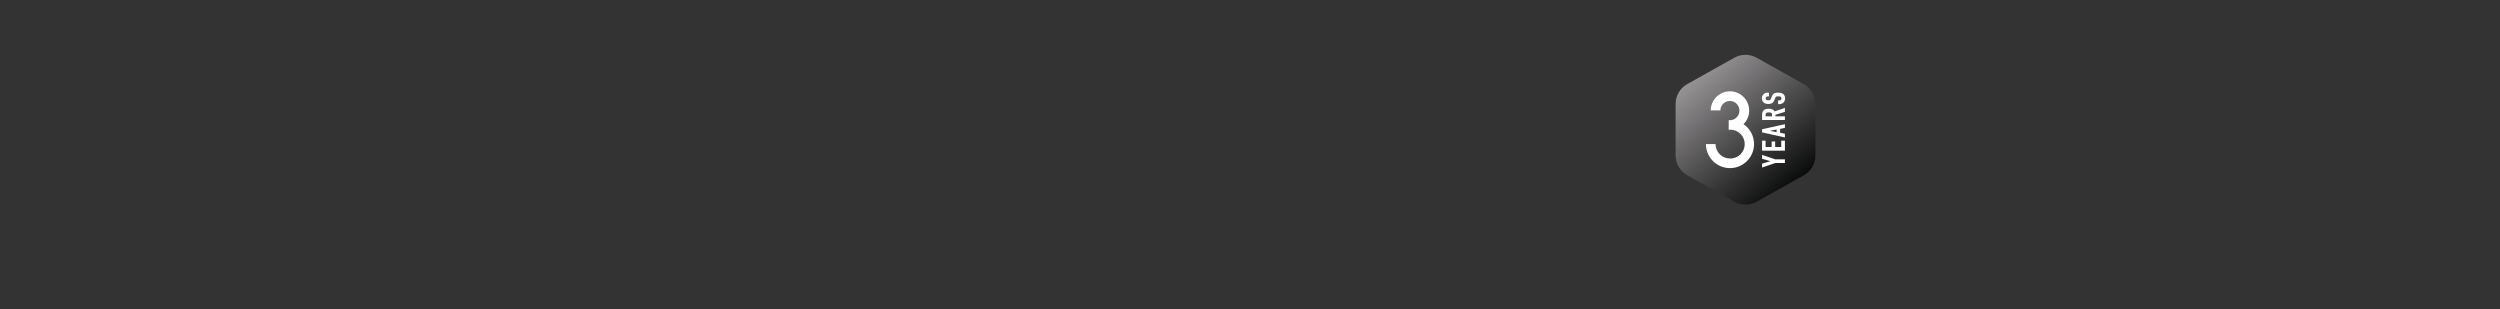 <?xml version="1.0" encoding="utf-8"?>
<!-- Generator: Adobe Illustrator 25.3.1, SVG Export Plug-In . SVG Version: 6.00 Build 0)  -->
<svg version="1.1" id="Ebene_1" xmlns="http://www.w3.org/2000/svg" xmlns:xlink="http://www.w3.org/1999/xlink" x="0px" y="0px"
	 viewBox="0 0 728 90" enable-background="new 0 0 728 90" xml:space="preserve">
<rect x="0" y="0" width="728" height="90" fill="#333333" stroke="none"/>
<g>
	
		<linearGradient id="SVGID_1_" gradientUnits="userSpaceOnUse" x1="494.666" y1="70.467" x2="521.916" y2="37.992" gradientTransform="matrix(1 0 0 -1 0 92)">
		<stop  offset="0" style="stop-color:#969395"/>
		<stop  offset="1" style="stop-color:#0A0B0B"/>
	</linearGradient>
	<path fill="url(#SVGID_1_)" d="M525.244,51.063l-13.704,7.664c-2.018,1.129-4.478,1.129-6.496,0l-13.704-7.675
		c-2.095-1.172-3.396-3.383-3.404-5.784V30.284c-0.001-2.409,1.301-4.63,3.404-5.807l13.704-7.664c2.018-1.129,4.478-1.129,6.496,0
		l13.704,7.675c2.099,1.174,3.4,3.39,3.404,5.795v14.972C528.648,47.666,527.346,49.887,525.244,51.063L525.244,51.063z"/>
	<path fill="#FFFFFF" d="M503.769,46.151c2.315,0.056,4.238-1.776,4.294-4.091c0.054-2.243-1.666-4.131-3.904-4.285h-0.779
		l0.022-2.792h0.734c1.536-0.236,2.59-1.673,2.354-3.209c-0.208-1.35-1.355-2.356-2.721-2.386c-1.535,0-2.785,1.235-2.803,2.77
		h-2.803c0.018-3.079,2.516-5.567,5.595-5.573c3.089,0.006,5.594,2.506,5.606,5.595c0.01,1.494-0.588,2.928-1.657,3.971
		c3.202,2.175,4.034,6.533,1.859,9.735c-2.175,3.202-6.533,4.034-9.735,1.859c-1.921-1.305-3.071-3.476-3.07-5.798h2.803
		c-0.006,2.316,1.866,4.199,4.182,4.205c0.004,0,0.007,0,0.011,0H503.769z M513.113,45.094v1.135l2.436,0.712l-2.436,0.701v1.146
		l3.849-1.313h2.803v-1.079h-2.803L513.113,45.094z M518.697,42.803h-1.769v-1.602h-1.023v1.602h-1.769v-1.847h-1.023v2.926h6.652
		v-2.926h-1.068V42.803L518.697,42.803z M513.113,37.653v0.89l6.652,1.479v-1.079l-1.402-0.278v-1.146l1.402-0.278v-1.079
		l-6.596,1.468L513.113,37.653z M517.34,37.719v0.756l-1.958-0.378L517.34,37.719z M516.105,31.846
		c-0.317-0.131-0.658-0.196-1.001-0.189c-1.324,0-1.98,0.578-1.98,1.724v1.557h6.641v-1.068h-2.781v-0.445l2.781-0.857v-1.146
		l-3.003,1.012c-0.153-0.266-0.386-0.477-0.667-0.601L516.105,31.846z M515.082,32.736c0.141-0.003,0.283,0.005,0.423,0.022
		c0.102,0.014,0.2,0.048,0.289,0.1c0.073,0.045,0.131,0.111,0.167,0.189c0.048,0.116,0.071,0.241,0.067,0.367v0.456h-1.891v-0.412
		c-0.006-0.132,0.013-0.264,0.056-0.389c0.032-0.086,0.091-0.16,0.167-0.211c0.091-0.055,0.194-0.089,0.3-0.1
		C514.799,32.741,514.941,32.733,515.082,32.736L515.082,32.736z M513.614,29.866c0.174,0.142,0.374,0.248,0.59,0.311
		c0.231,0.072,0.47,0.109,0.712,0.111c0.365,0.009,0.727-0.067,1.057-0.222c0.32-0.191,0.561-0.491,0.679-0.845l0.278-0.667
		c0.038-0.092,0.083-0.181,0.133-0.267c0.032-0.058,0.078-0.108,0.133-0.145c0.076-0.039,0.159-0.062,0.245-0.067
		c0.137-0.015,0.274-0.022,0.412-0.022l0.389,0.022c0.097,0.007,0.192,0.033,0.278,0.078c0.073,0.041,0.131,0.103,0.167,0.178
		c0.047,0.105,0.07,0.219,0.067,0.334c0,0.211-0.067,0.356-0.178,0.445c-0.122,0.09-0.271,0.137-0.423,0.133h-0.367v1.079h0.423
		c0.431,0.001,0.844-0.171,1.146-0.478c0.144-0.151,0.258-0.328,0.334-0.523c0.088-0.211,0.133-0.438,0.133-0.667
		c0.005-0.268-0.048-0.533-0.156-0.779c-0.095-0.207-0.241-0.386-0.423-0.523c-0.186-0.138-0.398-0.236-0.623-0.289
		c-0.256-0.055-0.517-0.082-0.779-0.078c-0.216-0.003-0.431,0.008-0.645,0.033c-0.177,0.021-0.35,0.069-0.512,0.145
		c-0.154,0.074-0.29,0.181-0.4,0.311c-0.124,0.157-0.222,0.334-0.289,0.523l-0.289,0.712c-0.034,0.097-0.079,0.191-0.133,0.278
		c-0.04,0.06-0.093,0.109-0.156,0.145c-0.062,0.032-0.13,0.051-0.2,0.056l-0.311,0.011c-0.101,0.002-0.201-0.006-0.3-0.022
		c-0.086-0.014-0.169-0.045-0.245-0.089c-0.069-0.041-0.126-0.098-0.167-0.167c-0.042-0.086-0.061-0.182-0.056-0.278
		c0-0.222,0.067-0.367,0.2-0.445c0.153-0.097,0.331-0.147,0.512-0.145h0.278v-1.068h-0.523c-0.191,0-0.38,0.038-0.556,0.111
		c-0.187,0.078-0.356,0.192-0.501,0.334c-0.15,0.147-0.27,0.32-0.356,0.512c-0.091,0.211-0.137,0.438-0.133,0.667
		c-0.003,0.253,0.05,0.504,0.156,0.734C513.306,29.545,513.443,29.724,513.614,29.866L513.614,29.866z"/>
</g>
</svg>
